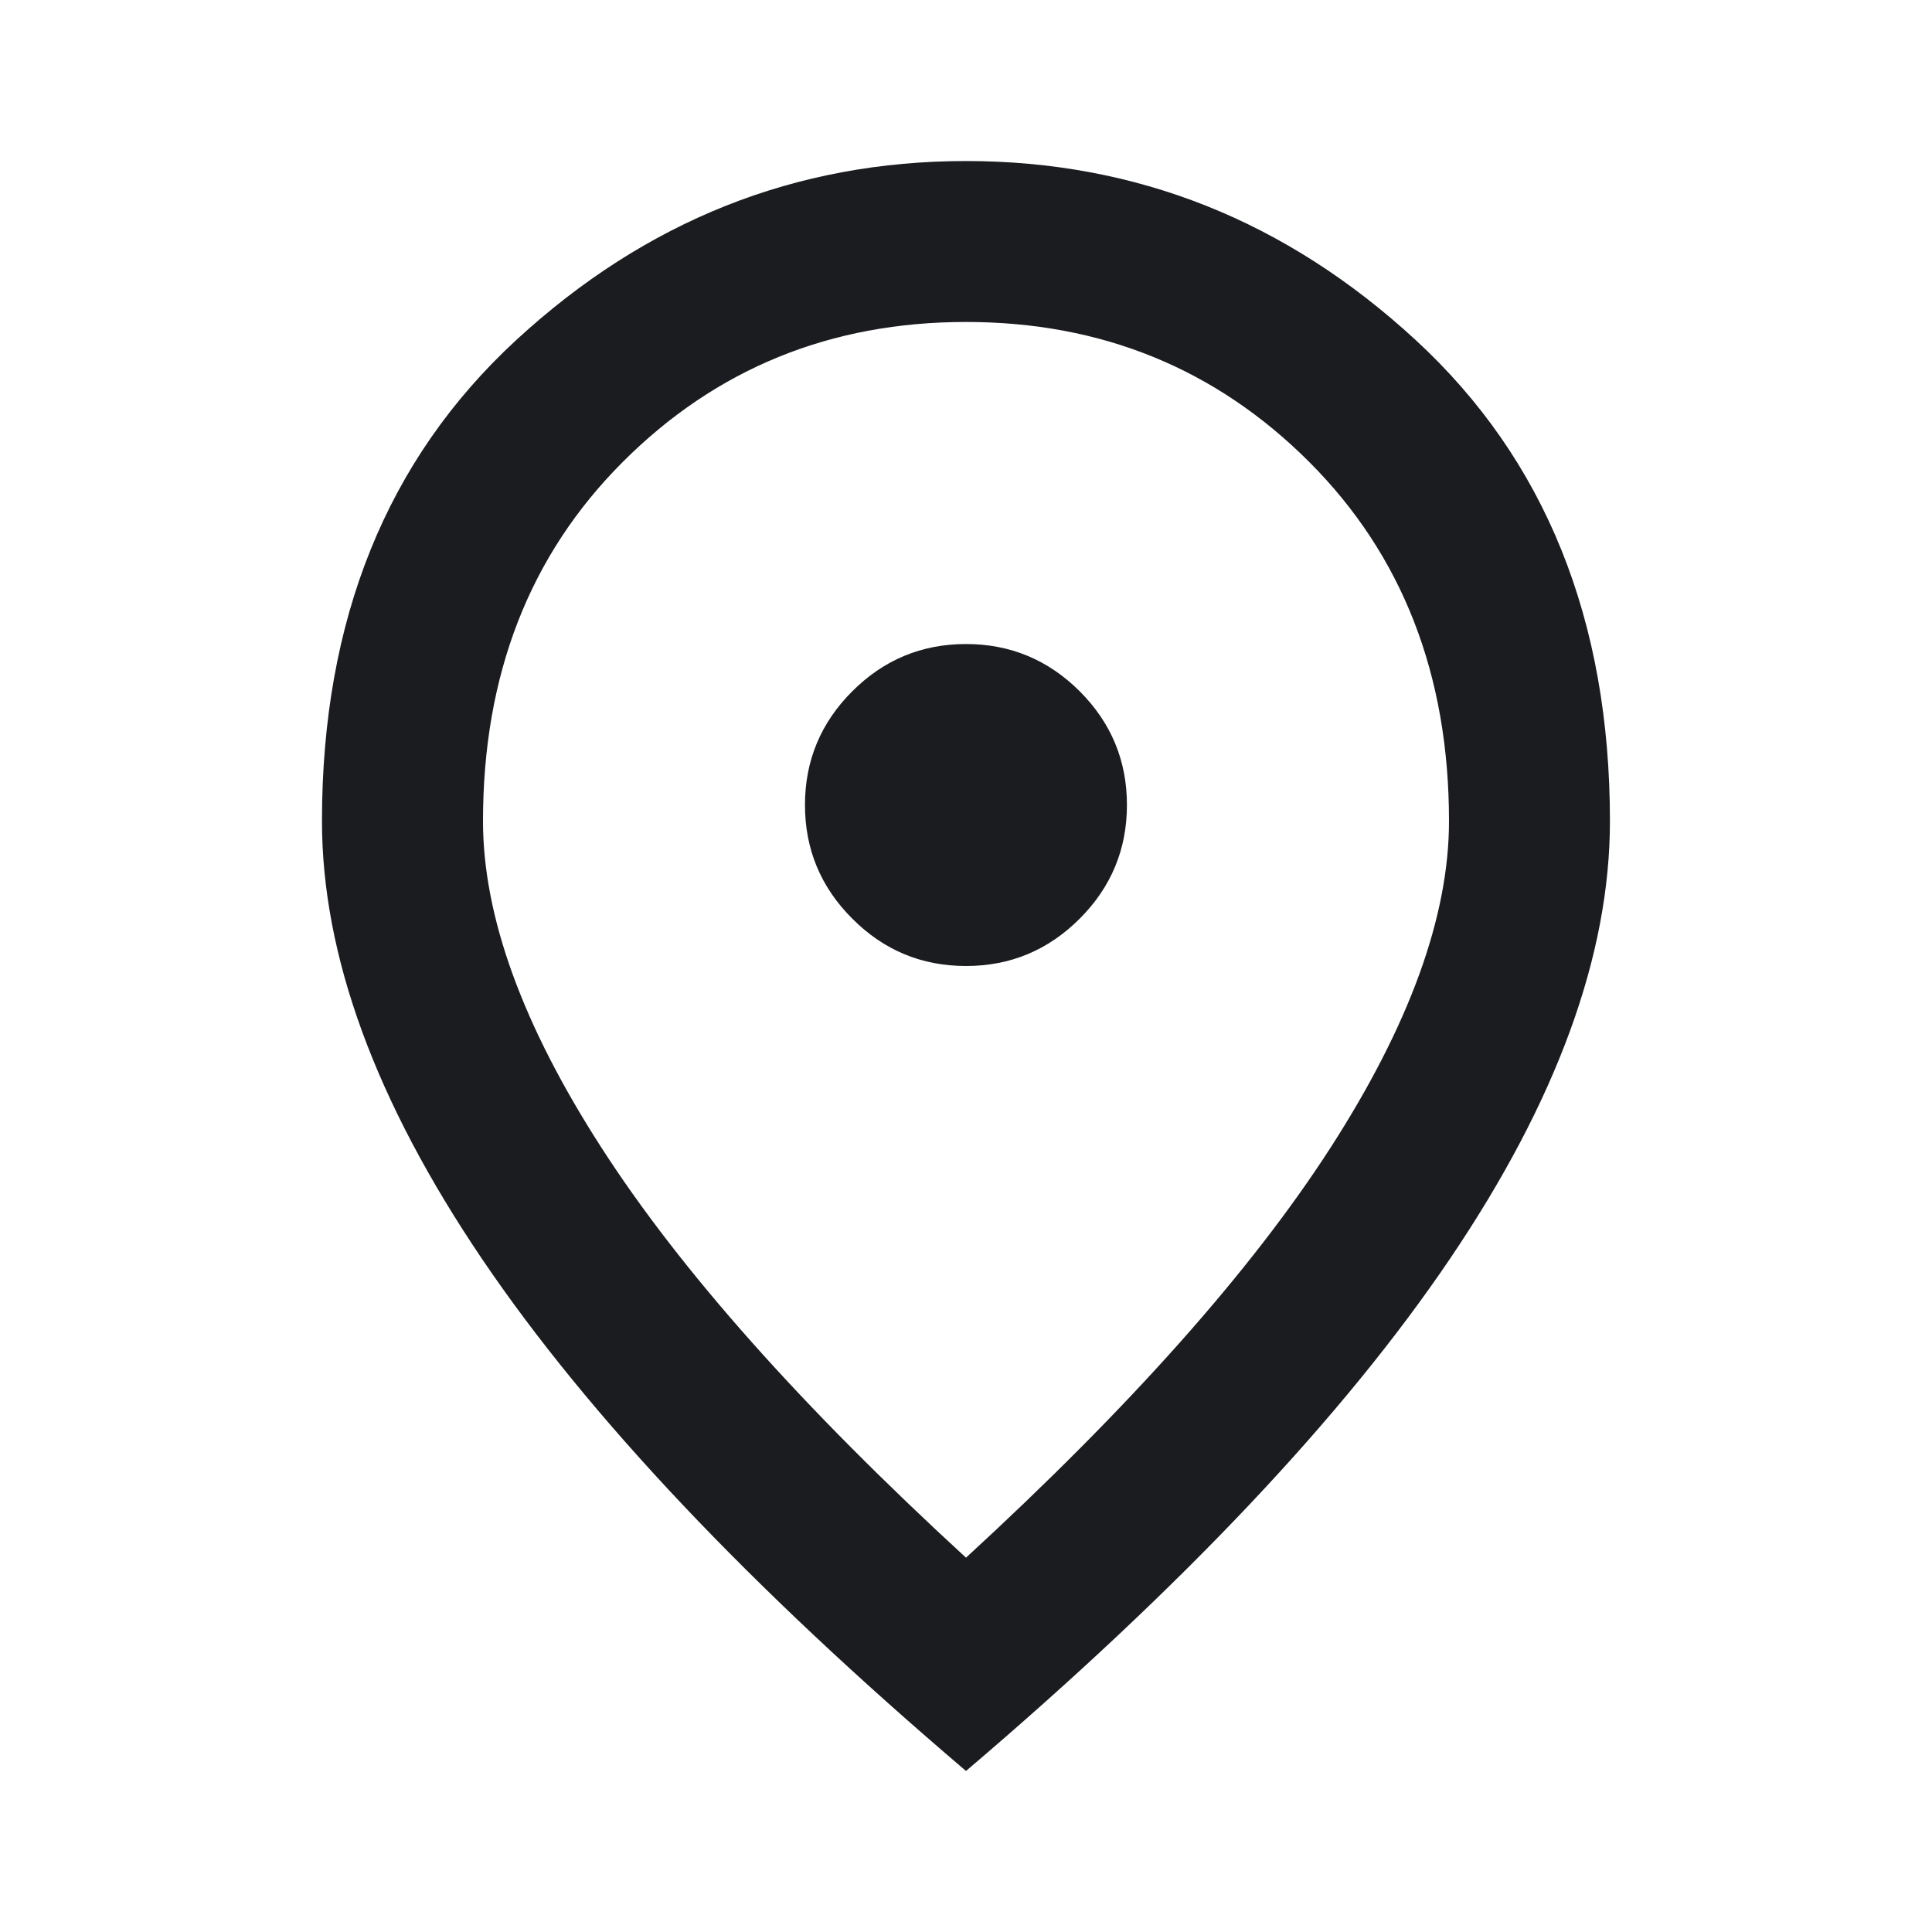 <svg width="20" height="20" viewBox="0 0 20 20" fill="none" xmlns="http://www.w3.org/2000/svg">
<g id="location_on_FILL0_wght400_GRAD0_opsz24 1">
<path id="Vector" d="M10 10C10.458 10 10.85 9.837 11.177 9.51C11.503 9.184 11.666 8.791 11.666 8.333C11.666 7.875 11.503 7.482 11.177 7.156C10.85 6.83 10.458 6.667 10 6.667C9.541 6.667 9.149 6.83 8.823 7.156C8.496 7.482 8.333 7.875 8.333 8.333C8.333 8.791 8.496 9.184 8.823 9.51C9.149 9.837 9.541 10 10 10ZM10 16.125C11.694 14.569 12.951 13.156 13.771 11.885C14.59 10.614 15 9.486 15 8.5C15 6.986 14.517 5.746 13.552 4.781C12.586 3.816 11.402 3.333 10 3.333C8.597 3.333 7.413 3.816 6.448 4.781C5.482 5.746 5 6.986 5 8.5C5 9.486 5.409 10.614 6.229 11.885C7.048 13.156 8.305 14.569 10 16.125ZM10 18.333C7.764 16.43 6.093 14.663 4.989 13.031C3.885 11.399 3.333 9.889 3.333 8.5C3.333 6.417 4.003 4.757 5.343 3.521C6.684 2.285 8.236 1.667 10 1.667C11.764 1.667 13.316 2.285 14.656 3.521C15.996 4.757 16.666 6.417 16.666 8.5C16.666 9.889 16.114 11.399 15.01 13.031C13.906 14.663 12.236 16.43 10 18.333Z" fill="#1B1C1F"/>
</g>
</svg>
